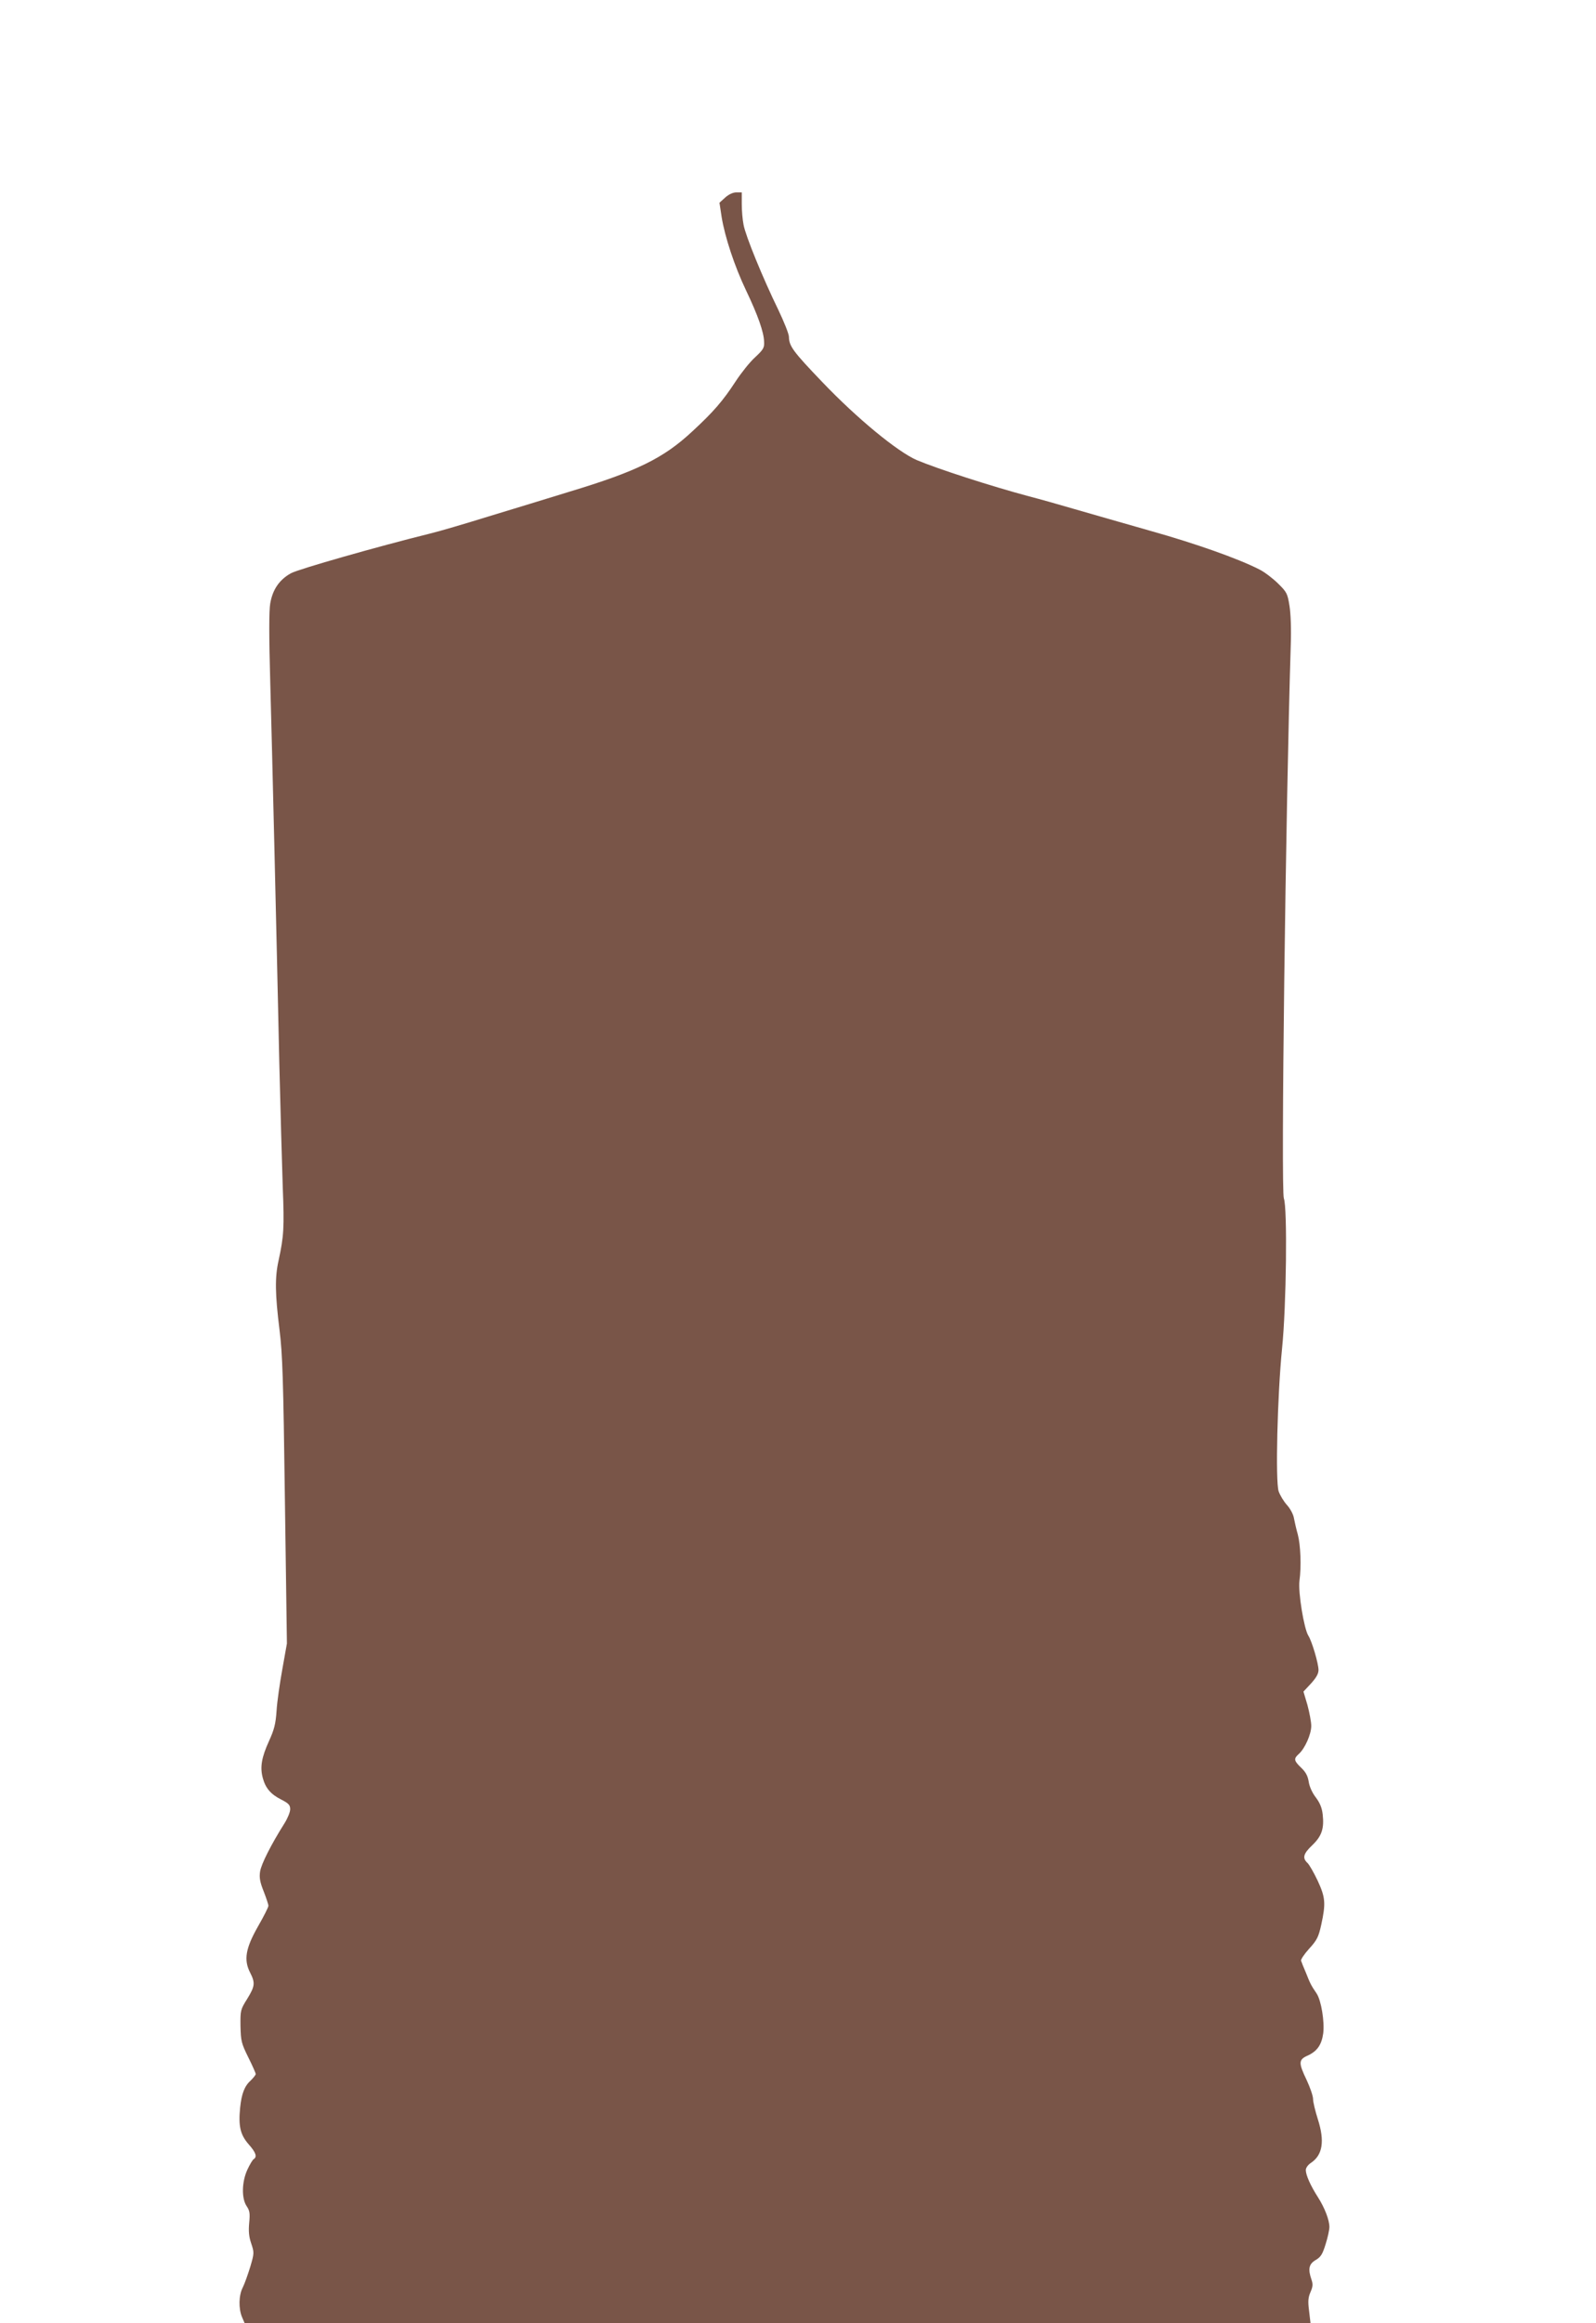 <?xml version="1.0" standalone="no"?>
<!DOCTYPE svg PUBLIC "-//W3C//DTD SVG 20010904//EN"
 "http://www.w3.org/TR/2001/REC-SVG-20010904/DTD/svg10.dtd">
<svg version="1.0" xmlns="http://www.w3.org/2000/svg"
 width="880pt" height="1280pt" viewBox="0 0 880 1280"
 preserveAspectRatio="xMidYMid meet">
<g transform="translate(0,1280) scale(0.1,-0.1)"
fill="#795548" stroke="none">
<path d="M3999 11712 l-32 -29 12 -79 c18 -110 71 -271 135 -405 65 -136 98
-230 99 -282 2 -33 -4 -43 -49 -85 -29 -26 -76 -85 -107 -132 -71 -109 -123
-169 -240 -277 -159 -148 -306 -220 -677 -332 -113 -35 -313 -96 -445 -136
-132 -41 -278 -84 -325 -95 -287 -71 -722 -195 -765 -218 -64 -35 -102 -90
-115 -167 -7 -40 -7 -182 0 -430 11 -399 34 -1358 50 -2100 6 -253 15 -561 19
-685 9 -224 6 -271 -23 -405 -21 -93 -19 -187 5 -380 17 -139 21 -264 30 -945
l11 -785 -25 -140 c-14 -77 -29 -180 -32 -230 -5 -74 -13 -104 -42 -168 -41
-90 -50 -144 -34 -203 15 -56 44 -90 102 -119 41 -21 49 -30 49 -53 0 -16 -14
-50 -31 -77 -75 -119 -129 -226 -135 -267 -5 -34 0 -59 20 -109 14 -36 26 -72
26 -79 0 -8 -26 -59 -57 -113 -69 -121 -80 -185 -44 -255 29 -57 27 -75 -16
-145 -37 -59 -38 -63 -37 -150 2 -83 5 -95 43 -172 23 -46 41 -87 41 -92 0 -5
-12 -20 -26 -34 -36 -32 -52 -74 -60 -152 -10 -101 1 -148 46 -200 41 -46 49
-70 29 -83 -6 -3 -22 -30 -35 -58 -31 -67 -33 -158 -4 -201 17 -25 19 -40 14
-92 -4 -45 -2 -75 11 -113 17 -51 17 -54 -5 -129 -13 -42 -31 -93 -41 -113
-23 -44 -24 -116 -5 -163 l15 -35 2939 0 2938 0 -8 68 c-7 54 -5 74 8 104 13
30 14 43 5 69 -20 58 -14 85 23 107 29 17 38 32 55 87 12 37 21 80 21 95 0 39
-26 106 -63 164 -41 64 -67 122 -67 150 0 12 12 29 29 40 64 43 76 120 37 241
-14 44 -26 94 -26 110 0 17 -16 63 -35 104 -46 96 -46 113 6 136 52 24 76 59
85 122 8 64 -11 181 -36 219 -32 47 -36 56 -59 114 -13 30 -25 60 -27 67 -3 6
17 36 44 66 43 47 52 64 67 132 26 119 23 151 -20 244 -21 44 -46 88 -56 97
-29 27 -23 51 27 98 52 50 66 92 57 170 -4 36 -16 64 -38 93 -20 26 -35 60
-39 86 -5 32 -16 53 -41 77 -41 39 -43 50 -14 76 34 30 69 109 69 155 0 22
-10 74 -21 115 l-22 74 42 45 c28 31 41 53 41 74 0 35 -36 158 -56 189 -24 38
-57 239 -49 302 11 81 6 198 -9 255 -8 28 -17 67 -21 88 -3 22 -20 54 -39 75
-18 20 -39 55 -46 76 -18 57 -7 525 19 786 24 235 30 776 10 827 -17 43 10
2148 38 3050 3 87 0 171 -7 215 -11 69 -15 76 -65 125 -29 28 -75 63 -102 76
-118 60 -350 142 -599 212 -148 42 -336 96 -419 120 -82 24 -195 56 -250 70
-213 57 -503 151 -620 200 -106 46 -329 229 -521 430 -162 169 -183 198 -184
249 0 16 -27 83 -59 150 -84 172 -180 406 -191 467 -6 29 -10 80 -10 115 l0
64 -30 0 c-18 0 -42 -11 -61 -28z"/>
</g>
</svg>
